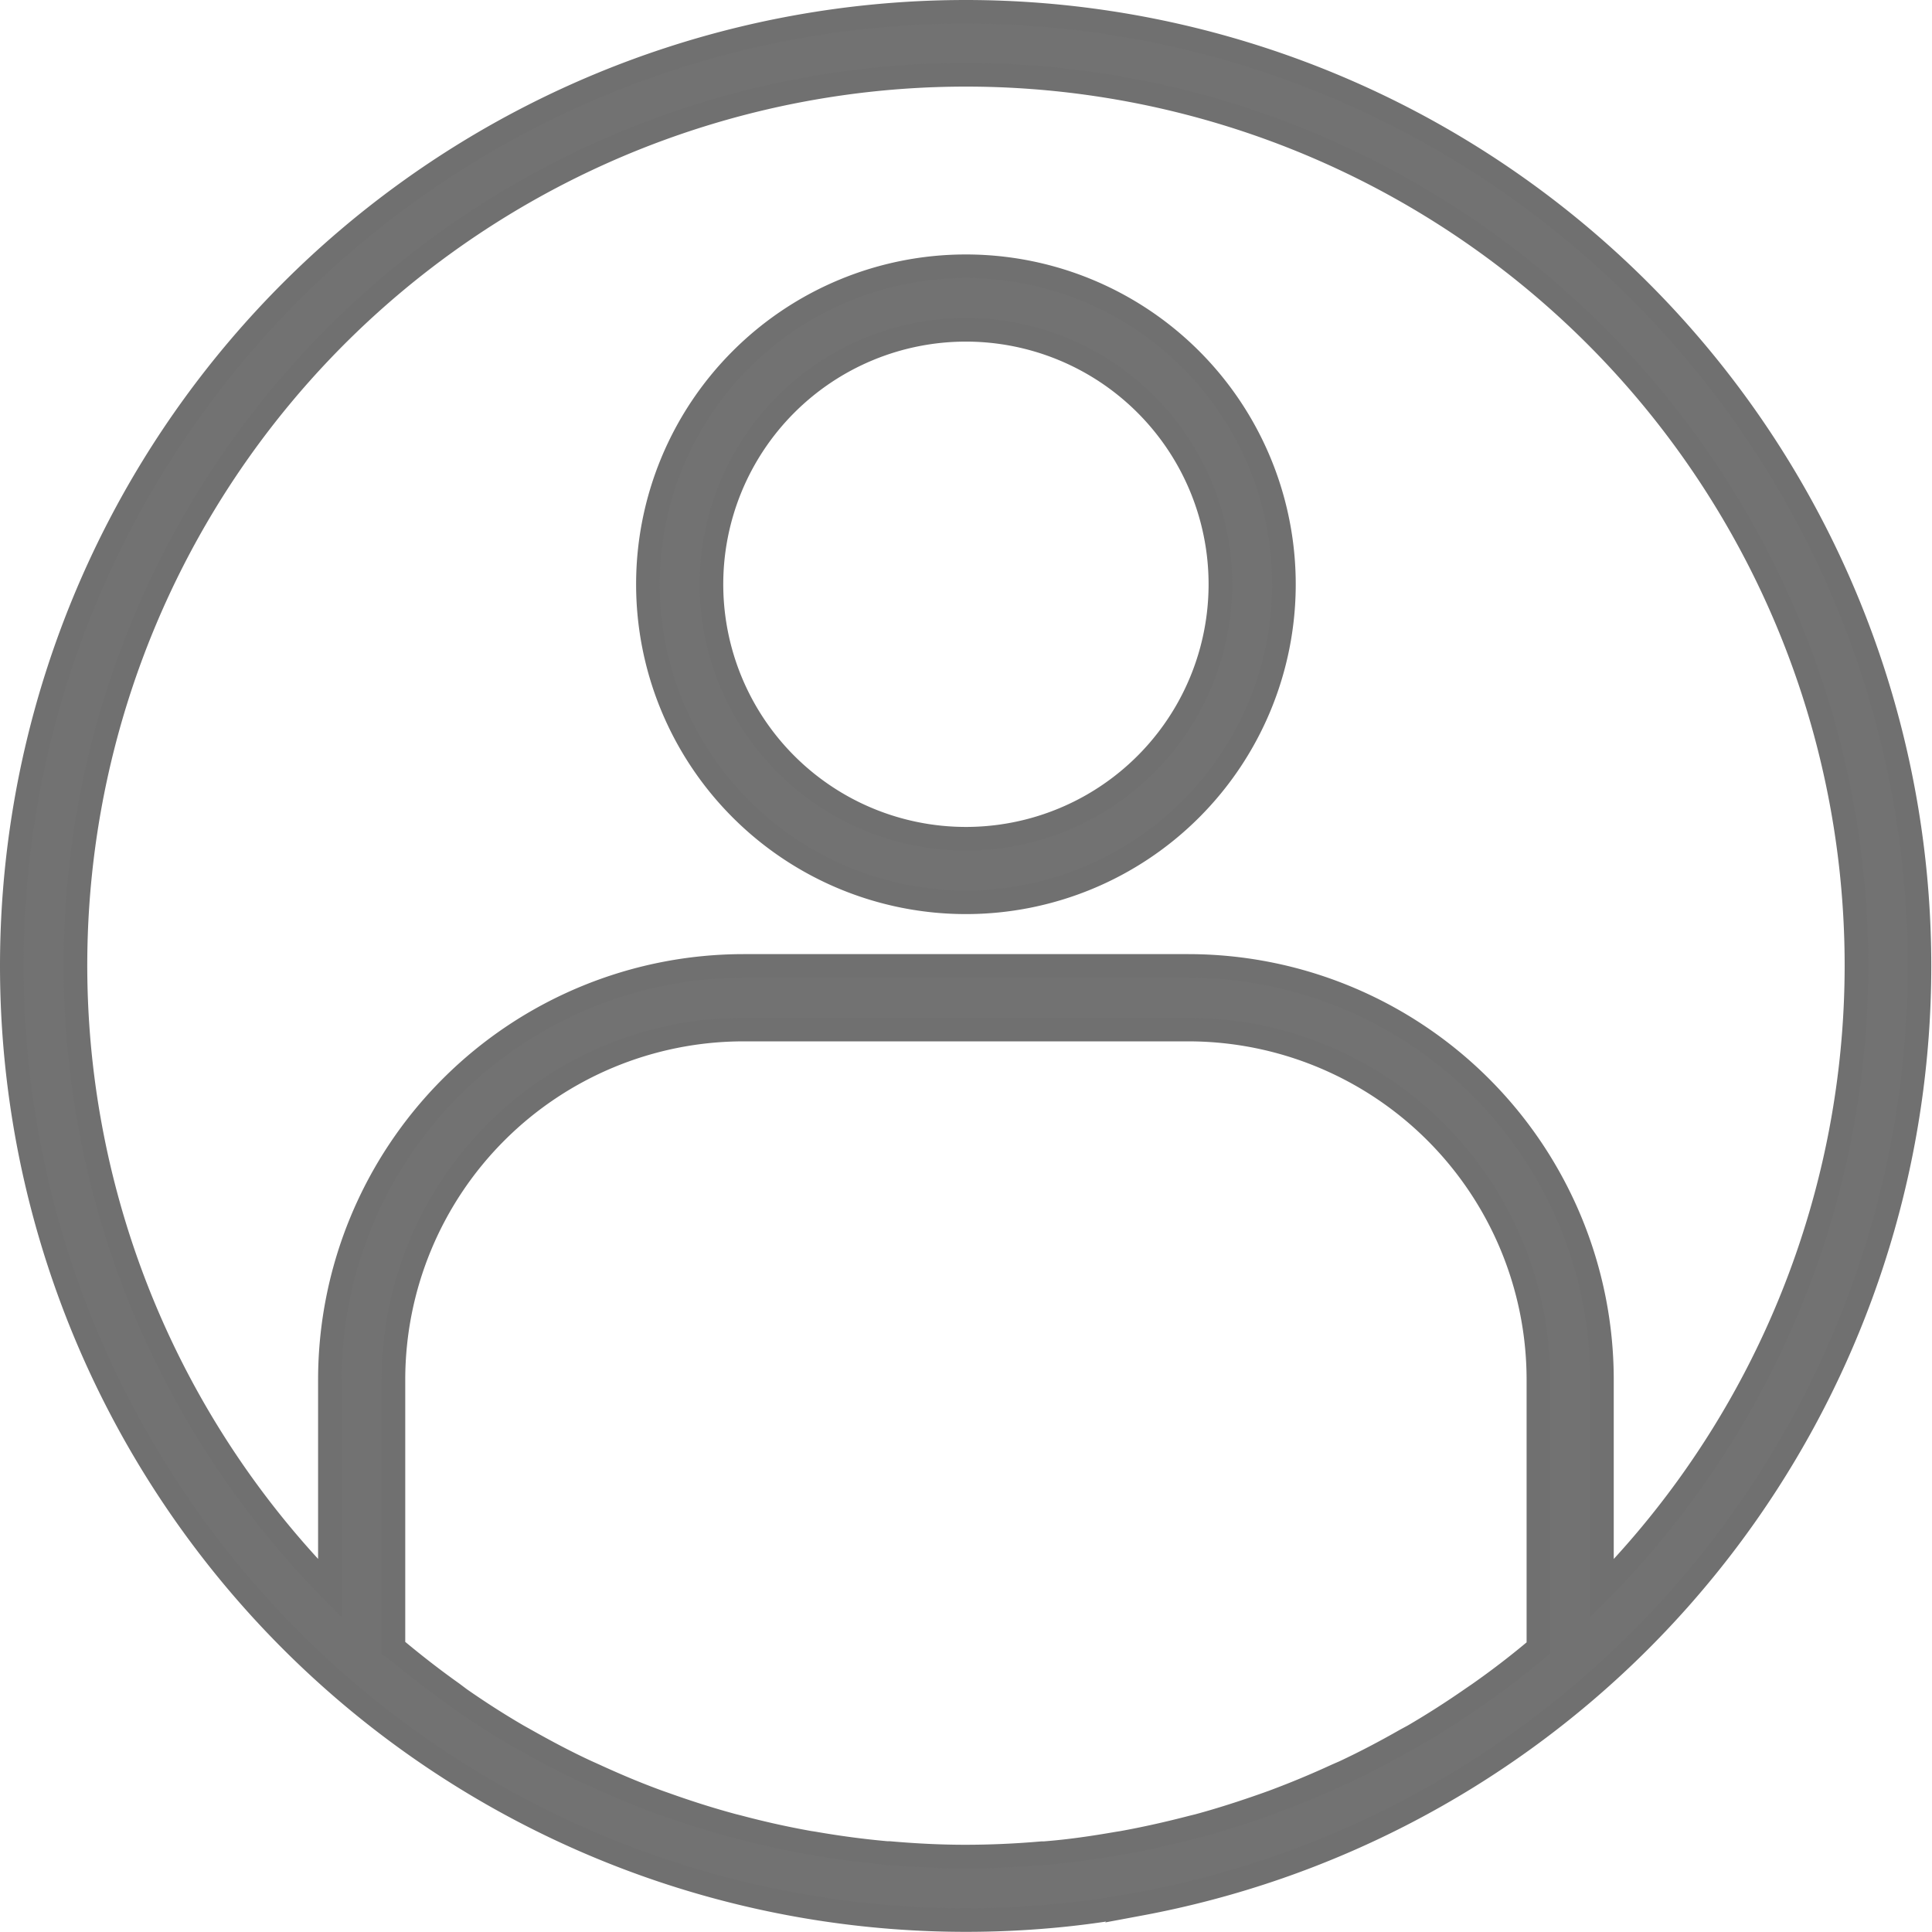 <svg xmlns="http://www.w3.org/2000/svg" width="24.562" height="24.56" viewBox="0 0 24.562 24.56">
  <g id="user" transform="translate(0.15 0.15)">
    <path id="Path_3" data-name="Path 3" d="M12.13,0a12.13,12.13,0,1,0,0,24.26q.548,0,1.092-.049c.337-.03.671-.076,1-.134l.127-.023A12.13,12.13,0,0,0,12.13,0Zm-.975,23.408h-.029c-.315-.028-.627-.07-.936-.124l-.053-.008q-.454-.081-.9-.2l-.072-.018c-.289-.078-.575-.169-.857-.27l-.088-.031c-.276-.1-.547-.215-.815-.338l-.1-.045c-.262-.121-.519-.258-.771-.4l-.107-.06Q6.06,21.7,5.7,21.449L5.6,21.374c-.234-.166-.461-.342-.683-.526L4.852,20.8V17.386A4.453,4.453,0,0,1,9.3,12.939H14.96a4.453,4.453,0,0,1,4.448,4.448V20.8l-.054.045q-.339.283-.7.536l-.095.065q-.361.251-.739.472l-.1.054c-.256.146-.516.283-.781.407l-.092.04c-.269.124-.543.238-.821.341l-.081.029c-.283.1-.57.193-.861.272l-.07.017c-.3.078-.6.146-.9.2l-.052.008c-.31.054-.622.1-.937.124h-.029c-.323.028-.647.043-.975.043S11.478,23.436,11.155,23.408Zm9.061-3.362v-2.66A5.262,5.262,0,0,0,14.96,12.13H9.3a5.262,5.262,0,0,0-5.256,5.256v2.659a11.321,11.321,0,1,1,16.173,0Zm0,0" fill="#727272" stroke="#707070" stroke-width="0.3"/>
    <path id="Path_4" data-name="Path 4" d="M164.043,64a4.043,4.043,0,1,0,4.043,4.043A4.043,4.043,0,0,0,164.043,64Zm0,7.278a3.235,3.235,0,1,1,3.235-3.235A3.235,3.235,0,0,1,164.043,71.278Zm0,0" transform="translate(-151.913 -60.765)" fill="#727272" stroke="#707070" stroke-width="0.3"/>
  </g>
</svg>

